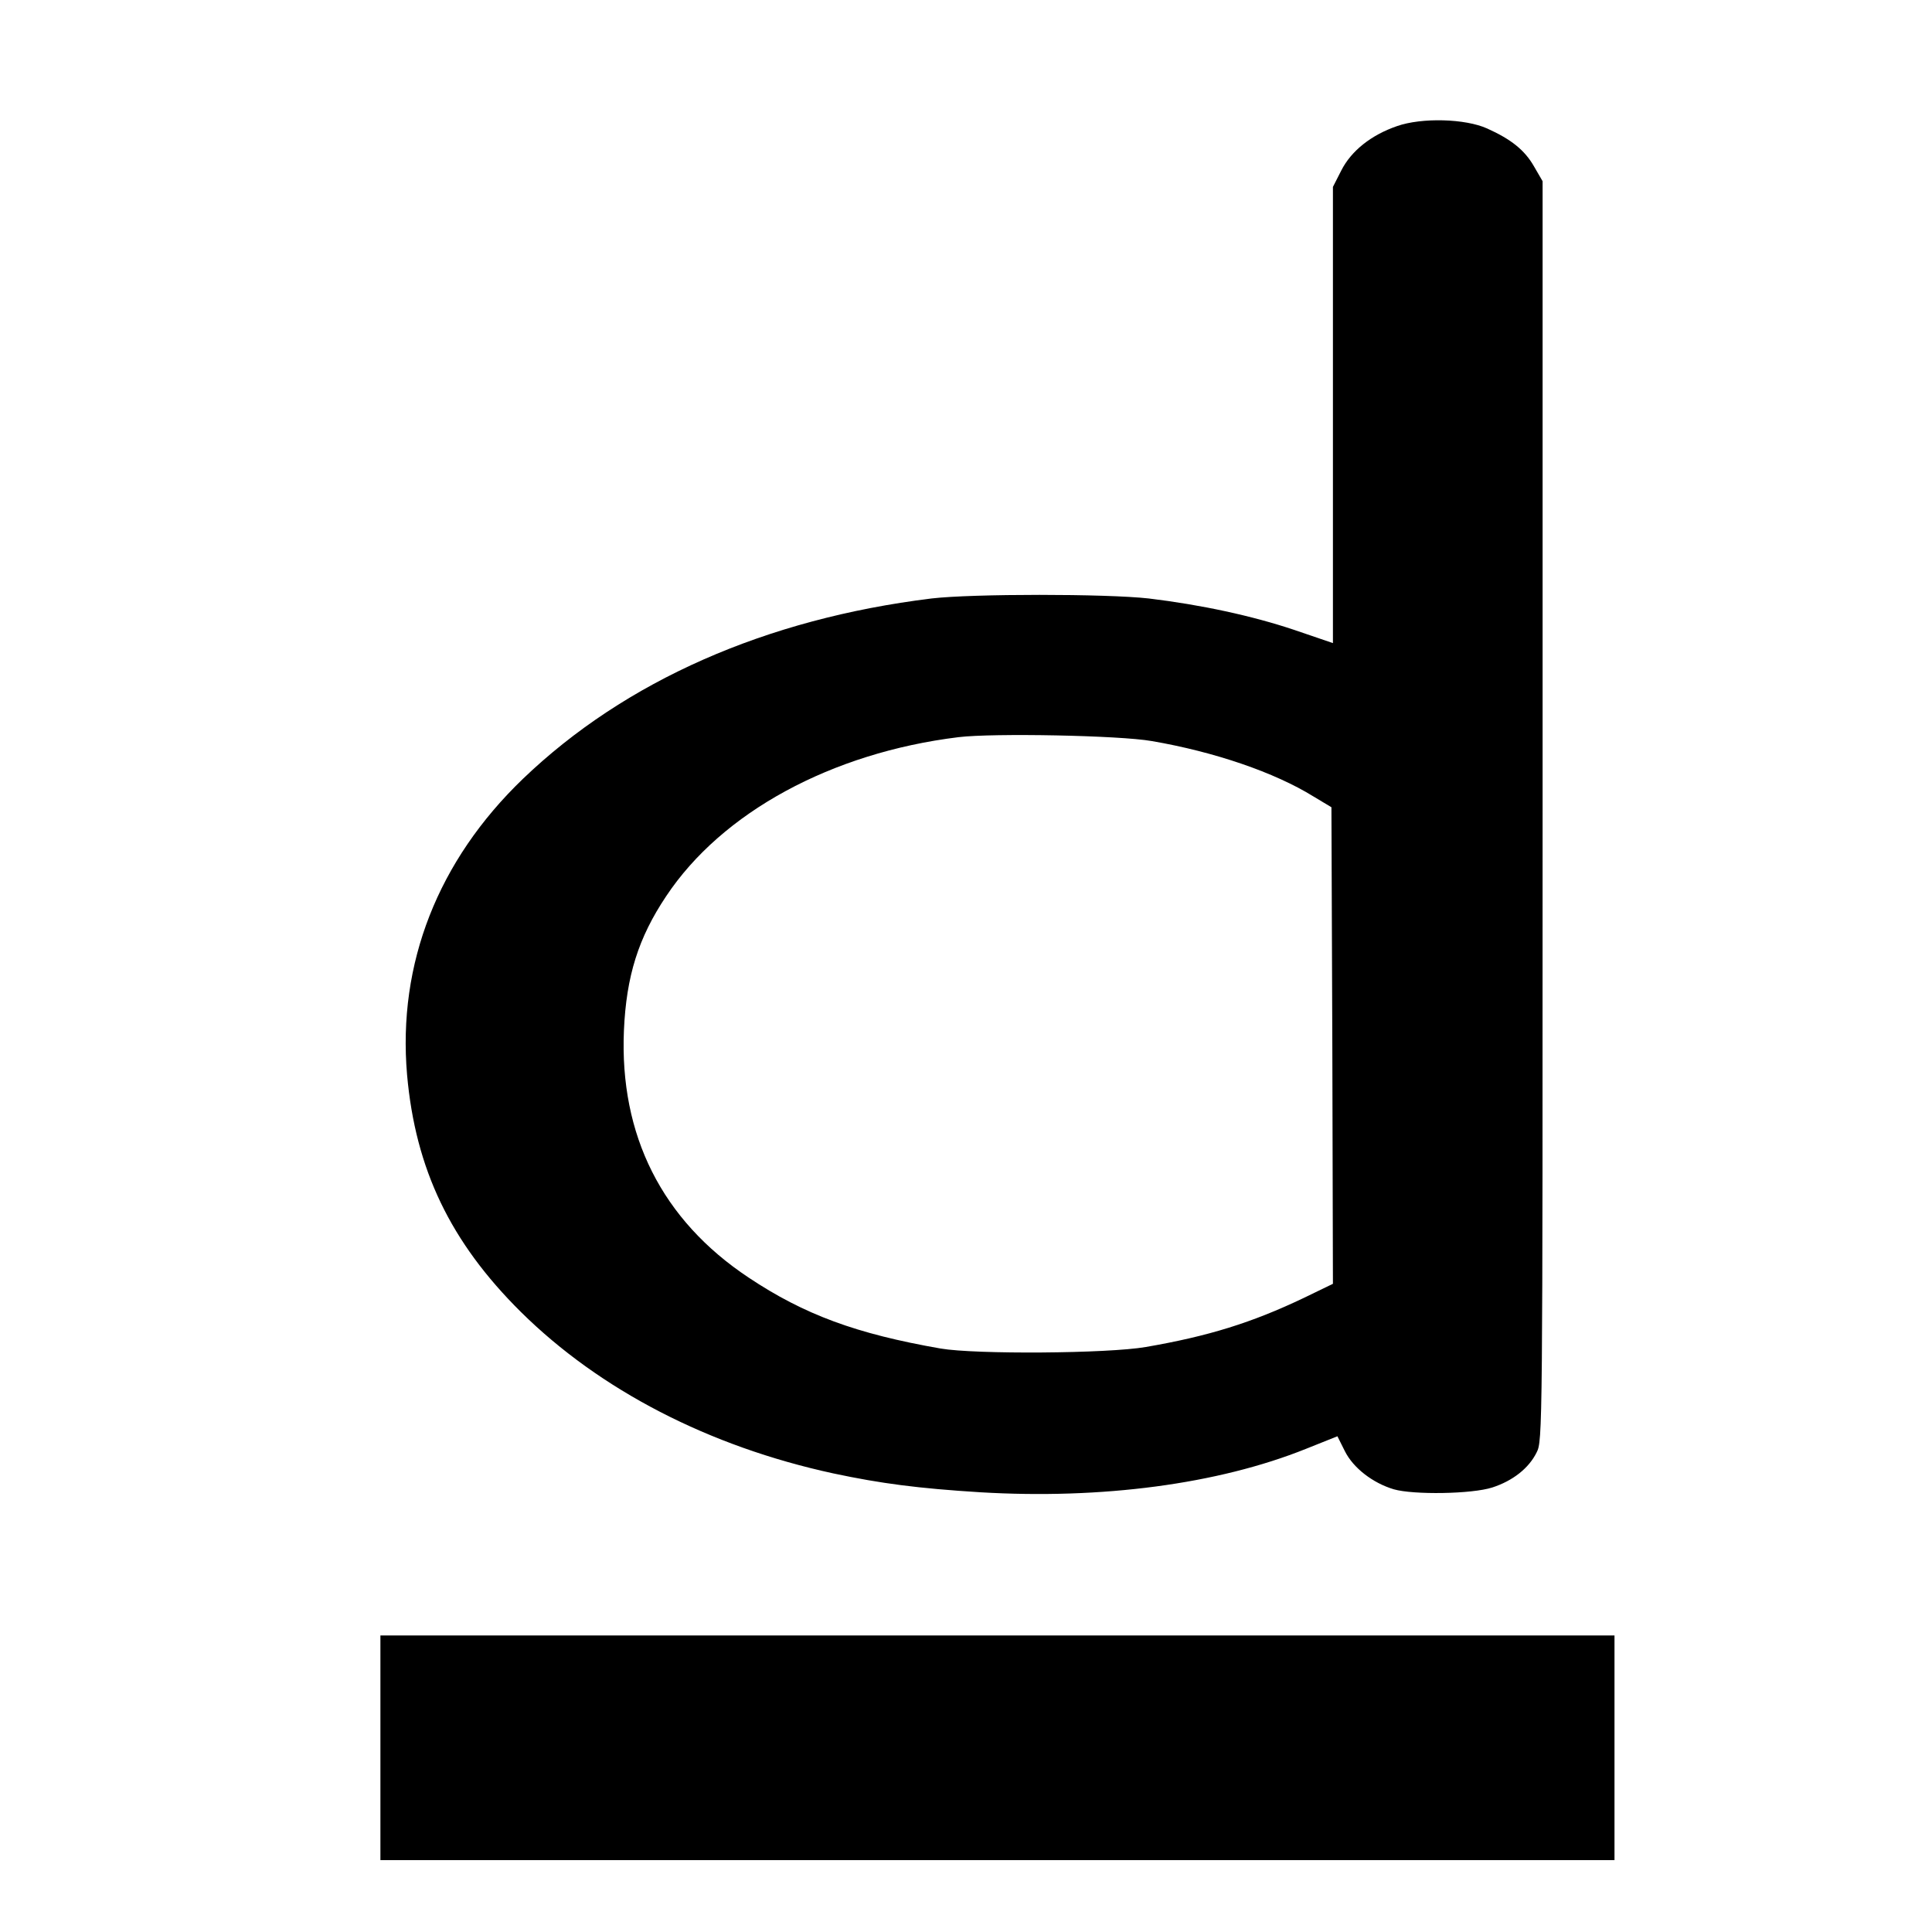 <?xml version="1.0" standalone="no"?>
<!DOCTYPE svg PUBLIC "-//W3C//DTD SVG 20010904//EN"
 "http://www.w3.org/TR/2001/REC-SVG-20010904/DTD/svg10.dtd">
<svg version="1.0" xmlns="http://www.w3.org/2000/svg"
 width="645pt" height="645pt" viewBox="0 0 645 645"
 preserveAspectRatio="xMidYMid meet">
<g transform="translate(0,645) scale(0.1,-0.1)"
fill="#000000" stroke="none">
<path d="M4664 6029 c-87 -30 -153 -83 -186 -148 l-28 -55 0 -761 0 -762 -129
44 c-140 47 -311 84 -486 105 -143 16 -588 16 -725 0 -553 -68 -1023 -275
-1364 -602 -284 -273 -419 -617 -387 -988 28 -316 145 -559 380 -792 264 -261
628 -449 1043 -539 160 -34 283 -50 491 -63 405 -24 793 27 1087 145 l105 42
25 -50 c28 -56 93 -106 163 -127 66 -19 261 -16 329 6 68 22 122 64 148 117
20 38 20 68 20 2141 l0 2103 -29 50 c-31 54 -76 90 -156 126 -73 33 -218 37
-301 8z m-819 -2053 c210 -36 411 -105 540 -185 l60 -36 3 -796 2 -795 -97
-47 c-174 -83 -319 -128 -528 -164 -127 -22 -569 -25 -685 -5 -281 49 -455
113 -641 237 -289 192 -431 475 -416 825 8 181 48 309 141 448 186 280 552
479 976 531 115 14 538 6 645 -13z"/>
<path d="M1270 615 l0 -375 2060 0 2060 0 0 375 0 375 -2060 0 -2060 0 0 -375z"/>
</g>
</svg>
